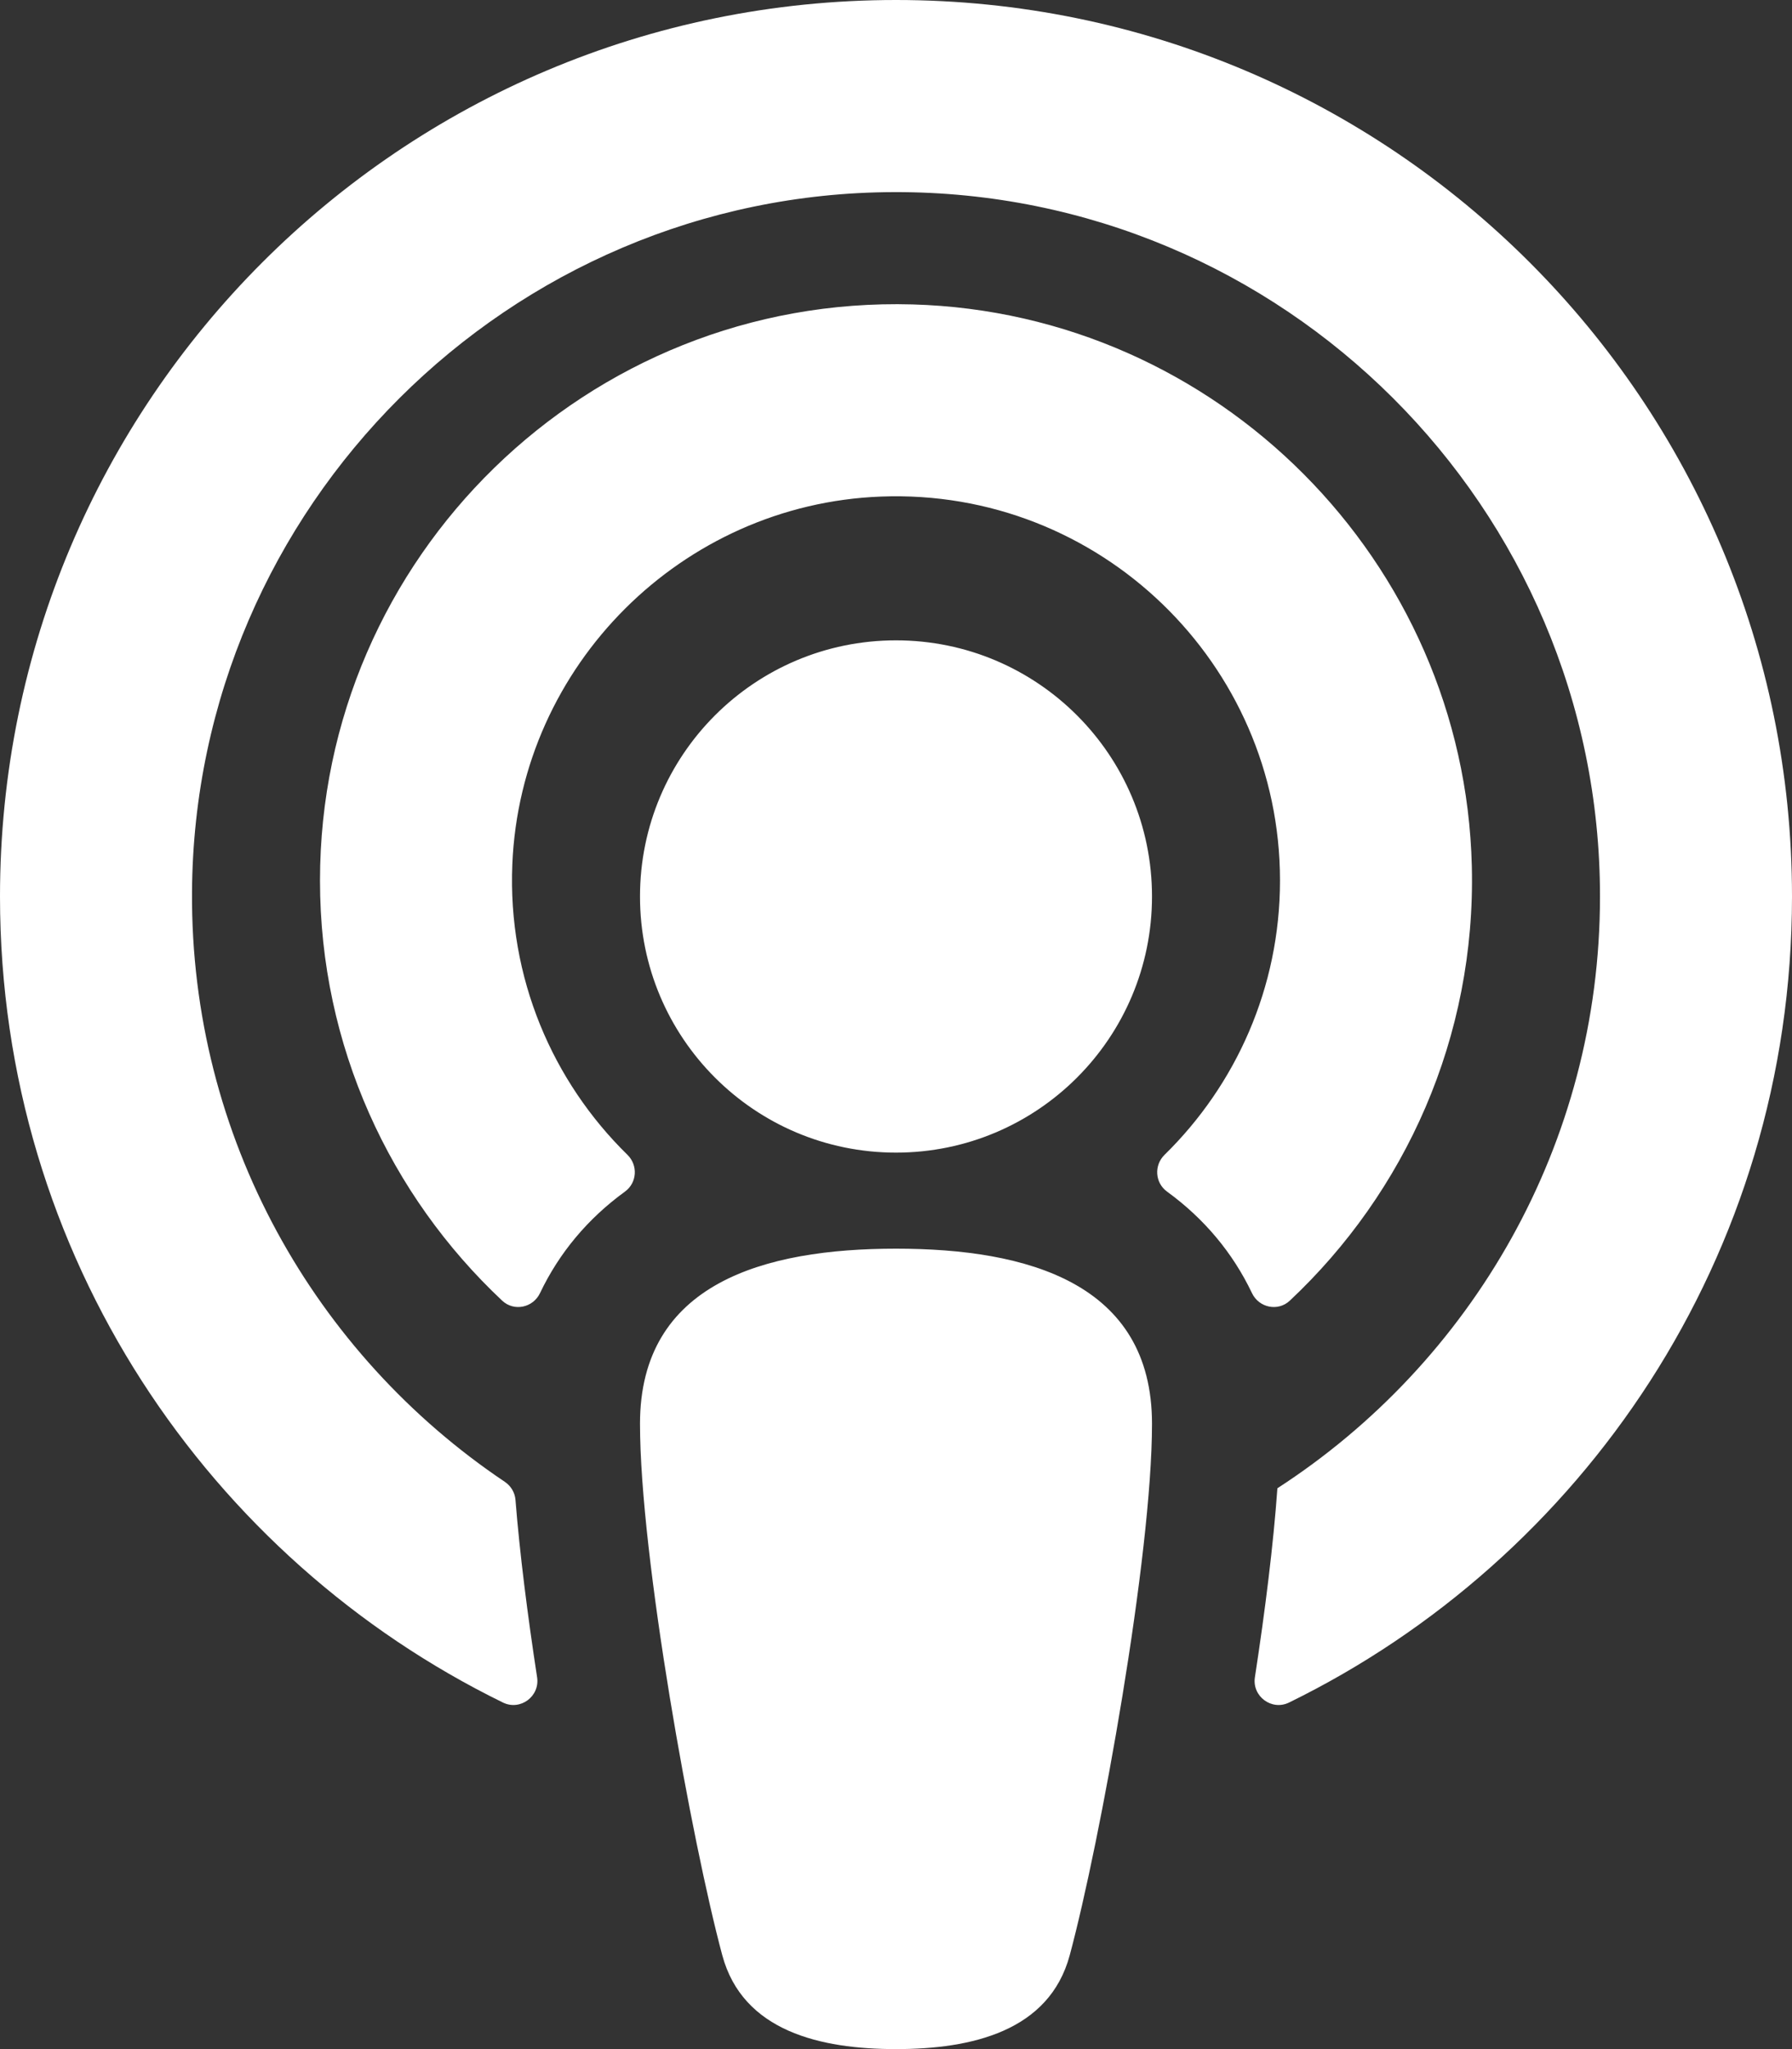 <?xml version="1.0" encoding="utf-8"?>
<!-- Generator: Adobe Illustrator 16.0.0, SVG Export Plug-In . SVG Version: 6.00 Build 0)  -->
<!DOCTYPE svg PUBLIC "-//W3C//DTD SVG 1.1//EN" "http://www.w3.org/Graphics/SVG/1.1/DTD/svg11.dtd">
<svg version="1.1" id="Livello_1" focusable="false"
	 xmlns="http://www.w3.org/2000/svg" xmlns:xlink="http://www.w3.org/1999/xlink" x="0px" y="0px" width="230px" height="262.857px"
	 viewBox="0 13.571 230 262.857" enable-background="new 0 13.571 230 262.857" xml:space="preserve">
<rect x="0" y="13.571" width="230" height="262.857" fill="#333333" stroke="none"/>
<path fill="#FFFFFF" d="M137.296,264.396c-2.64,9.76-12.614,12.032-22.296,12.032c-9.681,0-19.656-2.272-22.295-12.032
	c-3.925-14.596-10.562-51.168-10.562-68.186c0-18.049,15.988-22.461,32.857-22.461s32.857,4.412,32.857,22.461
	C147.857,213.127,141.25,249.695,137.296,264.396L137.296,264.396z M80.534,161.713c-9.597-9.398-15.38-22.678-14.777-37.271
	c1.055-25.528,21.765-46.183,47.296-47.171c28.06-1.086,51.232,21.425,51.232,49.248c0,13.772-5.68,26.242-14.818,35.194
	c-1.374,1.345-1.233,3.587,0.322,4.717c4.78,3.473,8.449,7.877,10.9,13.021c0.895,1.877,3.336,2.393,4.852,0.971
	c14.799-13.883,23.9-33.771,23.365-55.736c-0.953-39.124-32.649-70.955-71.77-72.064c-41.735-1.184-76.065,32.424-76.065,73.898
	c0,21.234,9.001,40.404,23.385,53.9c1.516,1.423,3.958,0.909,4.853-0.969c2.451-5.145,6.121-9.548,10.902-13.021
	C81.767,165.299,81.908,163.058,80.534,161.713L80.534,161.713z M115,13.571c-63.556,0-115,51.435-115,115
	c0,46.201,27.005,85.042,64.554,103.401c2.224,1.088,4.757-0.793,4.382-3.239c-1.223-7.964-2.229-15.888-2.776-22.763
	c-0.075-0.943-0.59-1.791-1.375-2.316c-24.335-16.33-40.334-44.16-40.141-75.647c0.304-49.408,40.707-89.663,90.115-89.792
	c49.934-0.13,90.598,40.453,90.598,90.356c0,31.796-16.51,59.806-41.405,75.914c-0.513,7.206-1.575,15.704-2.888,24.247
	c-0.375,2.447,2.158,4.328,4.382,3.24c37.46-18.318,64.554-57.1,64.554-103.401C230,65.016,178.566,13.571,115,13.571z M115,95.714
	c-18.146,0-32.857,14.71-32.857,32.857s14.71,32.857,32.857,32.857s32.857-14.711,32.857-32.857S133.146,95.714,115,95.714z"/>
</svg>
